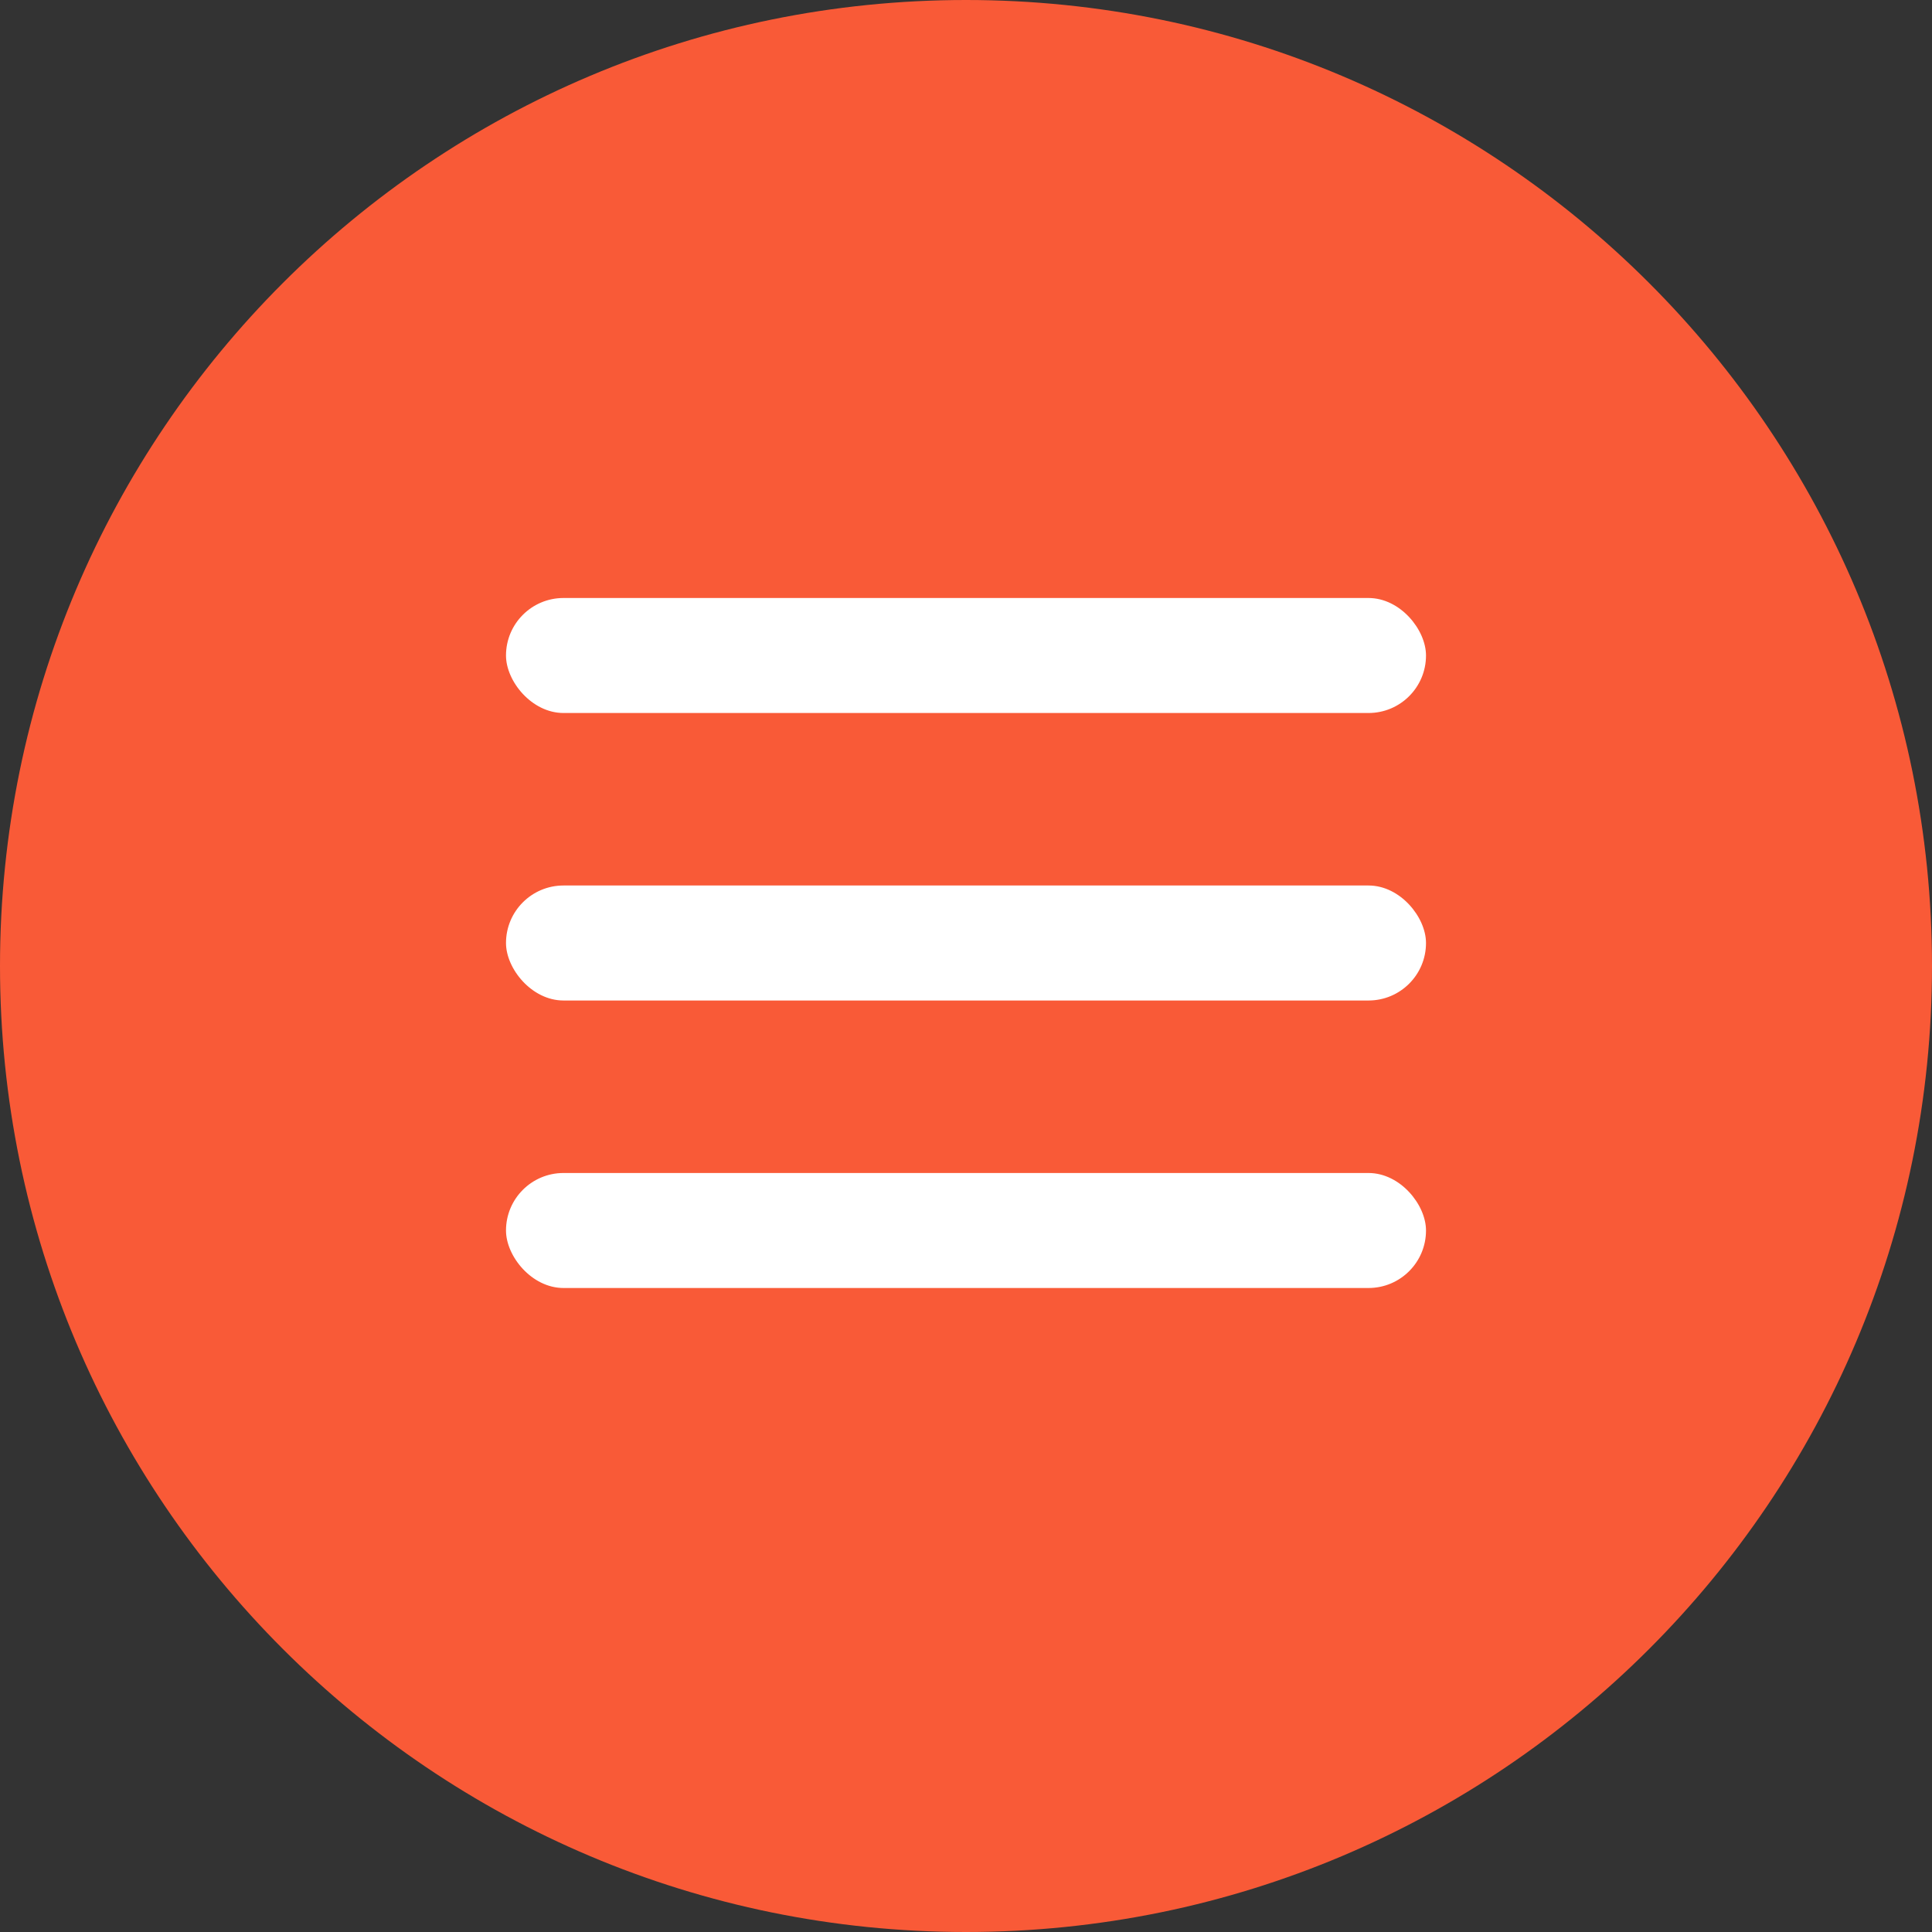<svg width="42" height="42" viewBox="0 0 42 42" fill="none" xmlns="http://www.w3.org/2000/svg">
<rect x="0" y="0" width="42" height="42" fill="#333333" stroke="none"/>
<path fill-rule="evenodd" clip-rule="evenodd" d="M21 42C32.598 42 42 32.598 42 21C42 9.402 32.598 0 21 0C9.402 0 0 9.402 0 21C0 32.598 9.402 42 21 42Z" fill="#F95A37"/>
<rect x="11" y="13" width="20" height="2.5" rx="1.25" fill="white"/>
<rect x="11" y="19.25" width="20" height="2.5" rx="1.25" fill="white"/>
<rect x="11" y="25.5" width="20" height="2.5" rx="1.25" fill="white"/>
</svg>
